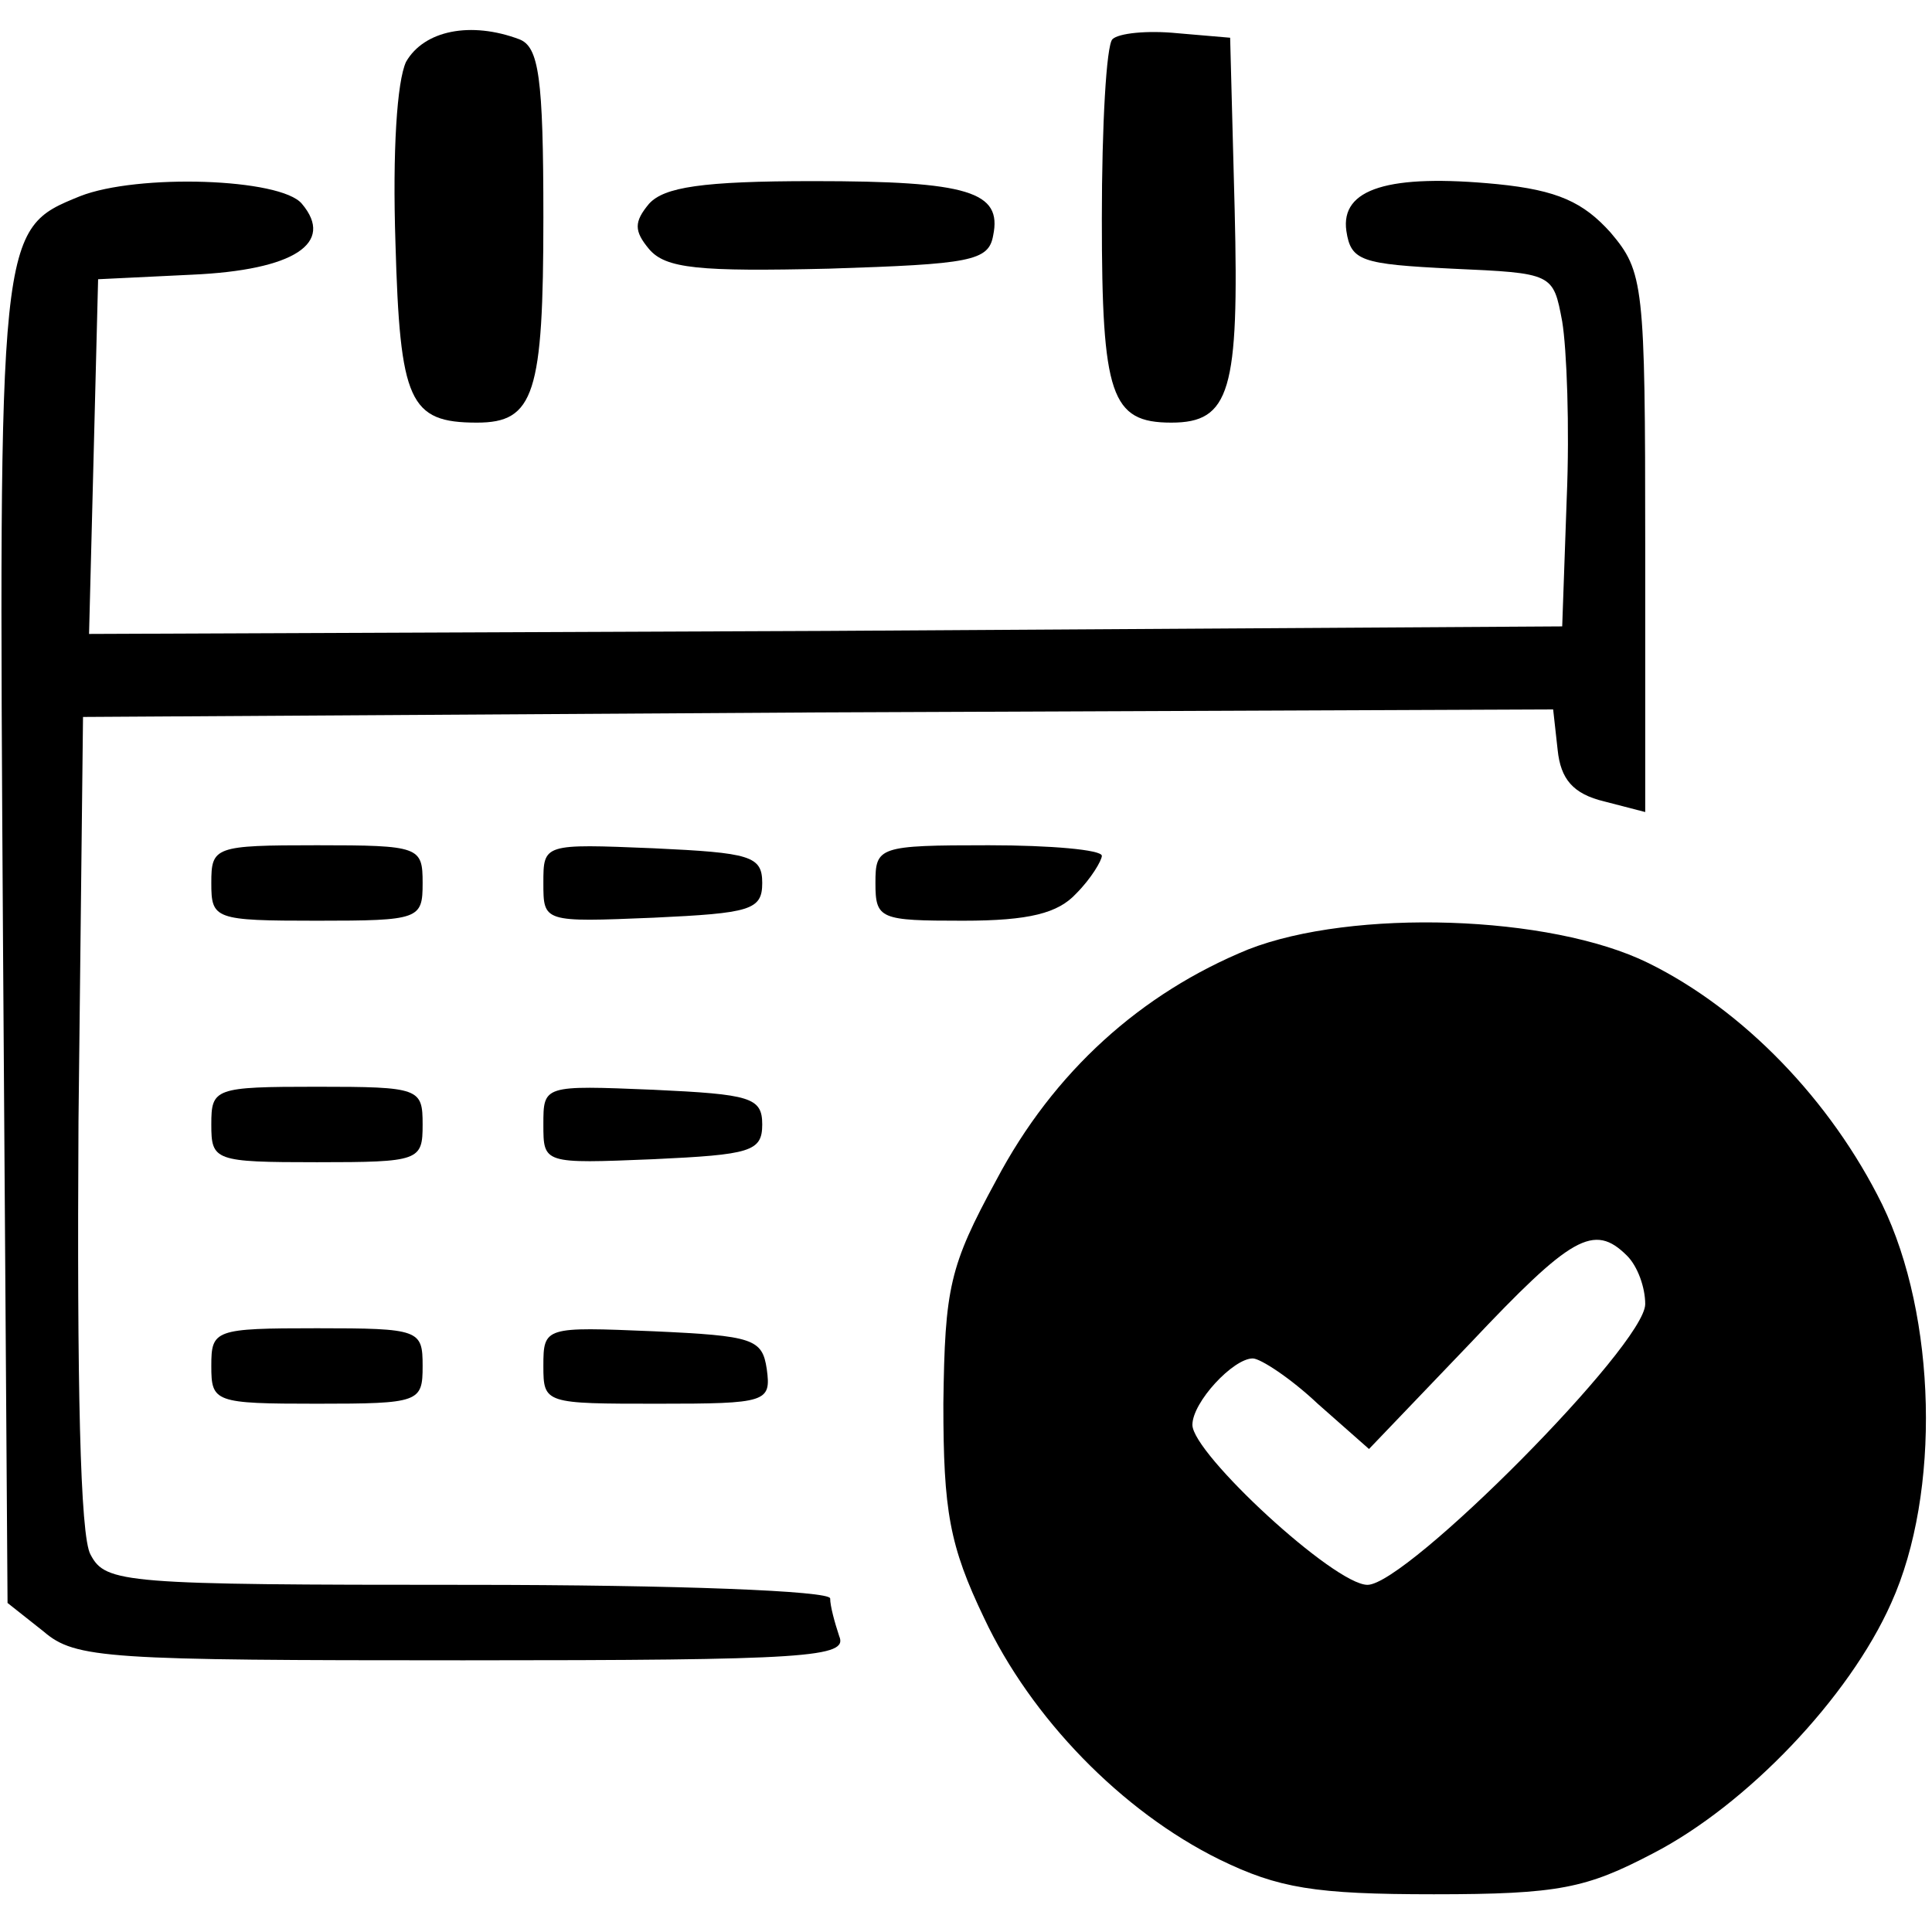 <?xml version="1.0" standalone="no"?>
<!DOCTYPE svg PUBLIC "-//W3C//DTD SVG 20010904//EN"
 "http://www.w3.org/TR/2001/REC-SVG-20010904/DTD/svg10.dtd">
<svg version="1.0" xmlns="http://www.w3.org/2000/svg"
 width="128pt" height="128pt" viewBox="0 0 128 128"
 preserveAspectRatio="xMidYMid meet">

<g transform="translate(0,128) scale(0.1,-0.1)"
fill="#000000" stroke="none">
<path d="M269 1239 c-6 -13 -9 -59 -7 -120 3 -105 9 -119 54 -119 38 0 44 19
44 136 0 93 -3 113 -16 118 -32 12 -63 6 -75 -15z"/>
<path d="M737 1254 c-4 -4 -7 -57 -7 -119 0 -117 6 -135 46 -135 39 0 45 21
42 141 l-3 114 -35 3 c-20 2 -39 0 -43 -4z"/>
<path d="M53 1150 c-54 -22 -54 -21 -51 -495 l3 -437 24 -19 c21 -18 42 -19
278 -19 229 0 255 2 249 16 -3 9 -6 20 -6 25 0 5 -101 9 -240 9 -228 0 -240 1
-250 20 -7 12 -9 114 -8 287 l3 268 487 3 487 2 3 -27 c2 -19 10 -29 31 -34
l27 -7 0 178 c0 172 -1 180 -23 206 -18 20 -35 28 -75 32 -72 7 -104 -3 -100
-31 3 -20 10 -22 70 -25 67 -3 67 -3 73 -35 3 -18 5 -70 3 -117 l-3 -85 -488
-3 -488 -2 3 117 3 118 62 3 c68 3 95 21 73 47 -14 17 -109 20 -147 5z"/>
<path d="M430 1145 c-10 -12 -10 -18 0 -30 11 -13 33 -15 119 -13 94 3 106 5
109 22 6 29 -16 36 -119 36 -74 0 -99 -4 -109 -15z"/>
<path d="M140 695 c0 -24 2 -25 70 -25 68 0 70 1 70 25 0 24 -2 25 -70 25 -68
0 -70 -1 -70 -25z"/>
<path d="M360 695 c0 -26 0 -26 73 -23 64 3 72 5 72 23 0 18 -8 20 -72 23 -73
3 -73 3 -73 -23z"/>
<path d="M580 695 c0 -24 3 -25 58 -25 44 0 63 5 75 18 10 10 17 22 17 25 0 4
-34 7 -75 7 -73 0 -75 -1 -75 -25z"/>
<path d="M827 651 c-71 -29 -129 -81 -167 -153 -31 -57 -34 -71 -35 -148 0
-71 4 -94 27 -142 31 -66 91 -128 156 -160 39 -19 63 -23 142 -23 83 0 101 4
145 27 62 32 130 103 158 166 33 73 30 190 -6 264 -34 69 -92 129 -155 160
-65 32 -196 36 -265 9z m251 -203 c7 -7 12 -21 12 -32 0 -27 -158 -186 -184
-186 -22 0 -116 87 -116 106 0 15 27 44 40 44 5 0 25 -13 43 -30 l34 -30 67
70 c67 71 82 80 104 58z"/>
<path d="M140 535 c0 -24 2 -25 70 -25 68 0 70 1 70 25 0 24 -2 25 -70 25 -68
0 -70 -1 -70 -25z"/>
<path d="M360 535 c0 -26 0 -26 73 -23 64 3 72 5 72 23 0 18 -8 20 -72 23 -73
3 -73 3 -73 -23z"/>
<path d="M140 375 c0 -24 2 -25 70 -25 68 0 70 1 70 25 0 24 -2 25 -70 25 -68
0 -70 -1 -70 -25z"/>
<path d="M360 375 c0 -25 1 -25 76 -25 72 0 75 1 72 23 -3 20 -9 22 -75 25
-72 3 -73 3 -73 -23z"/>
</g>
</svg>
